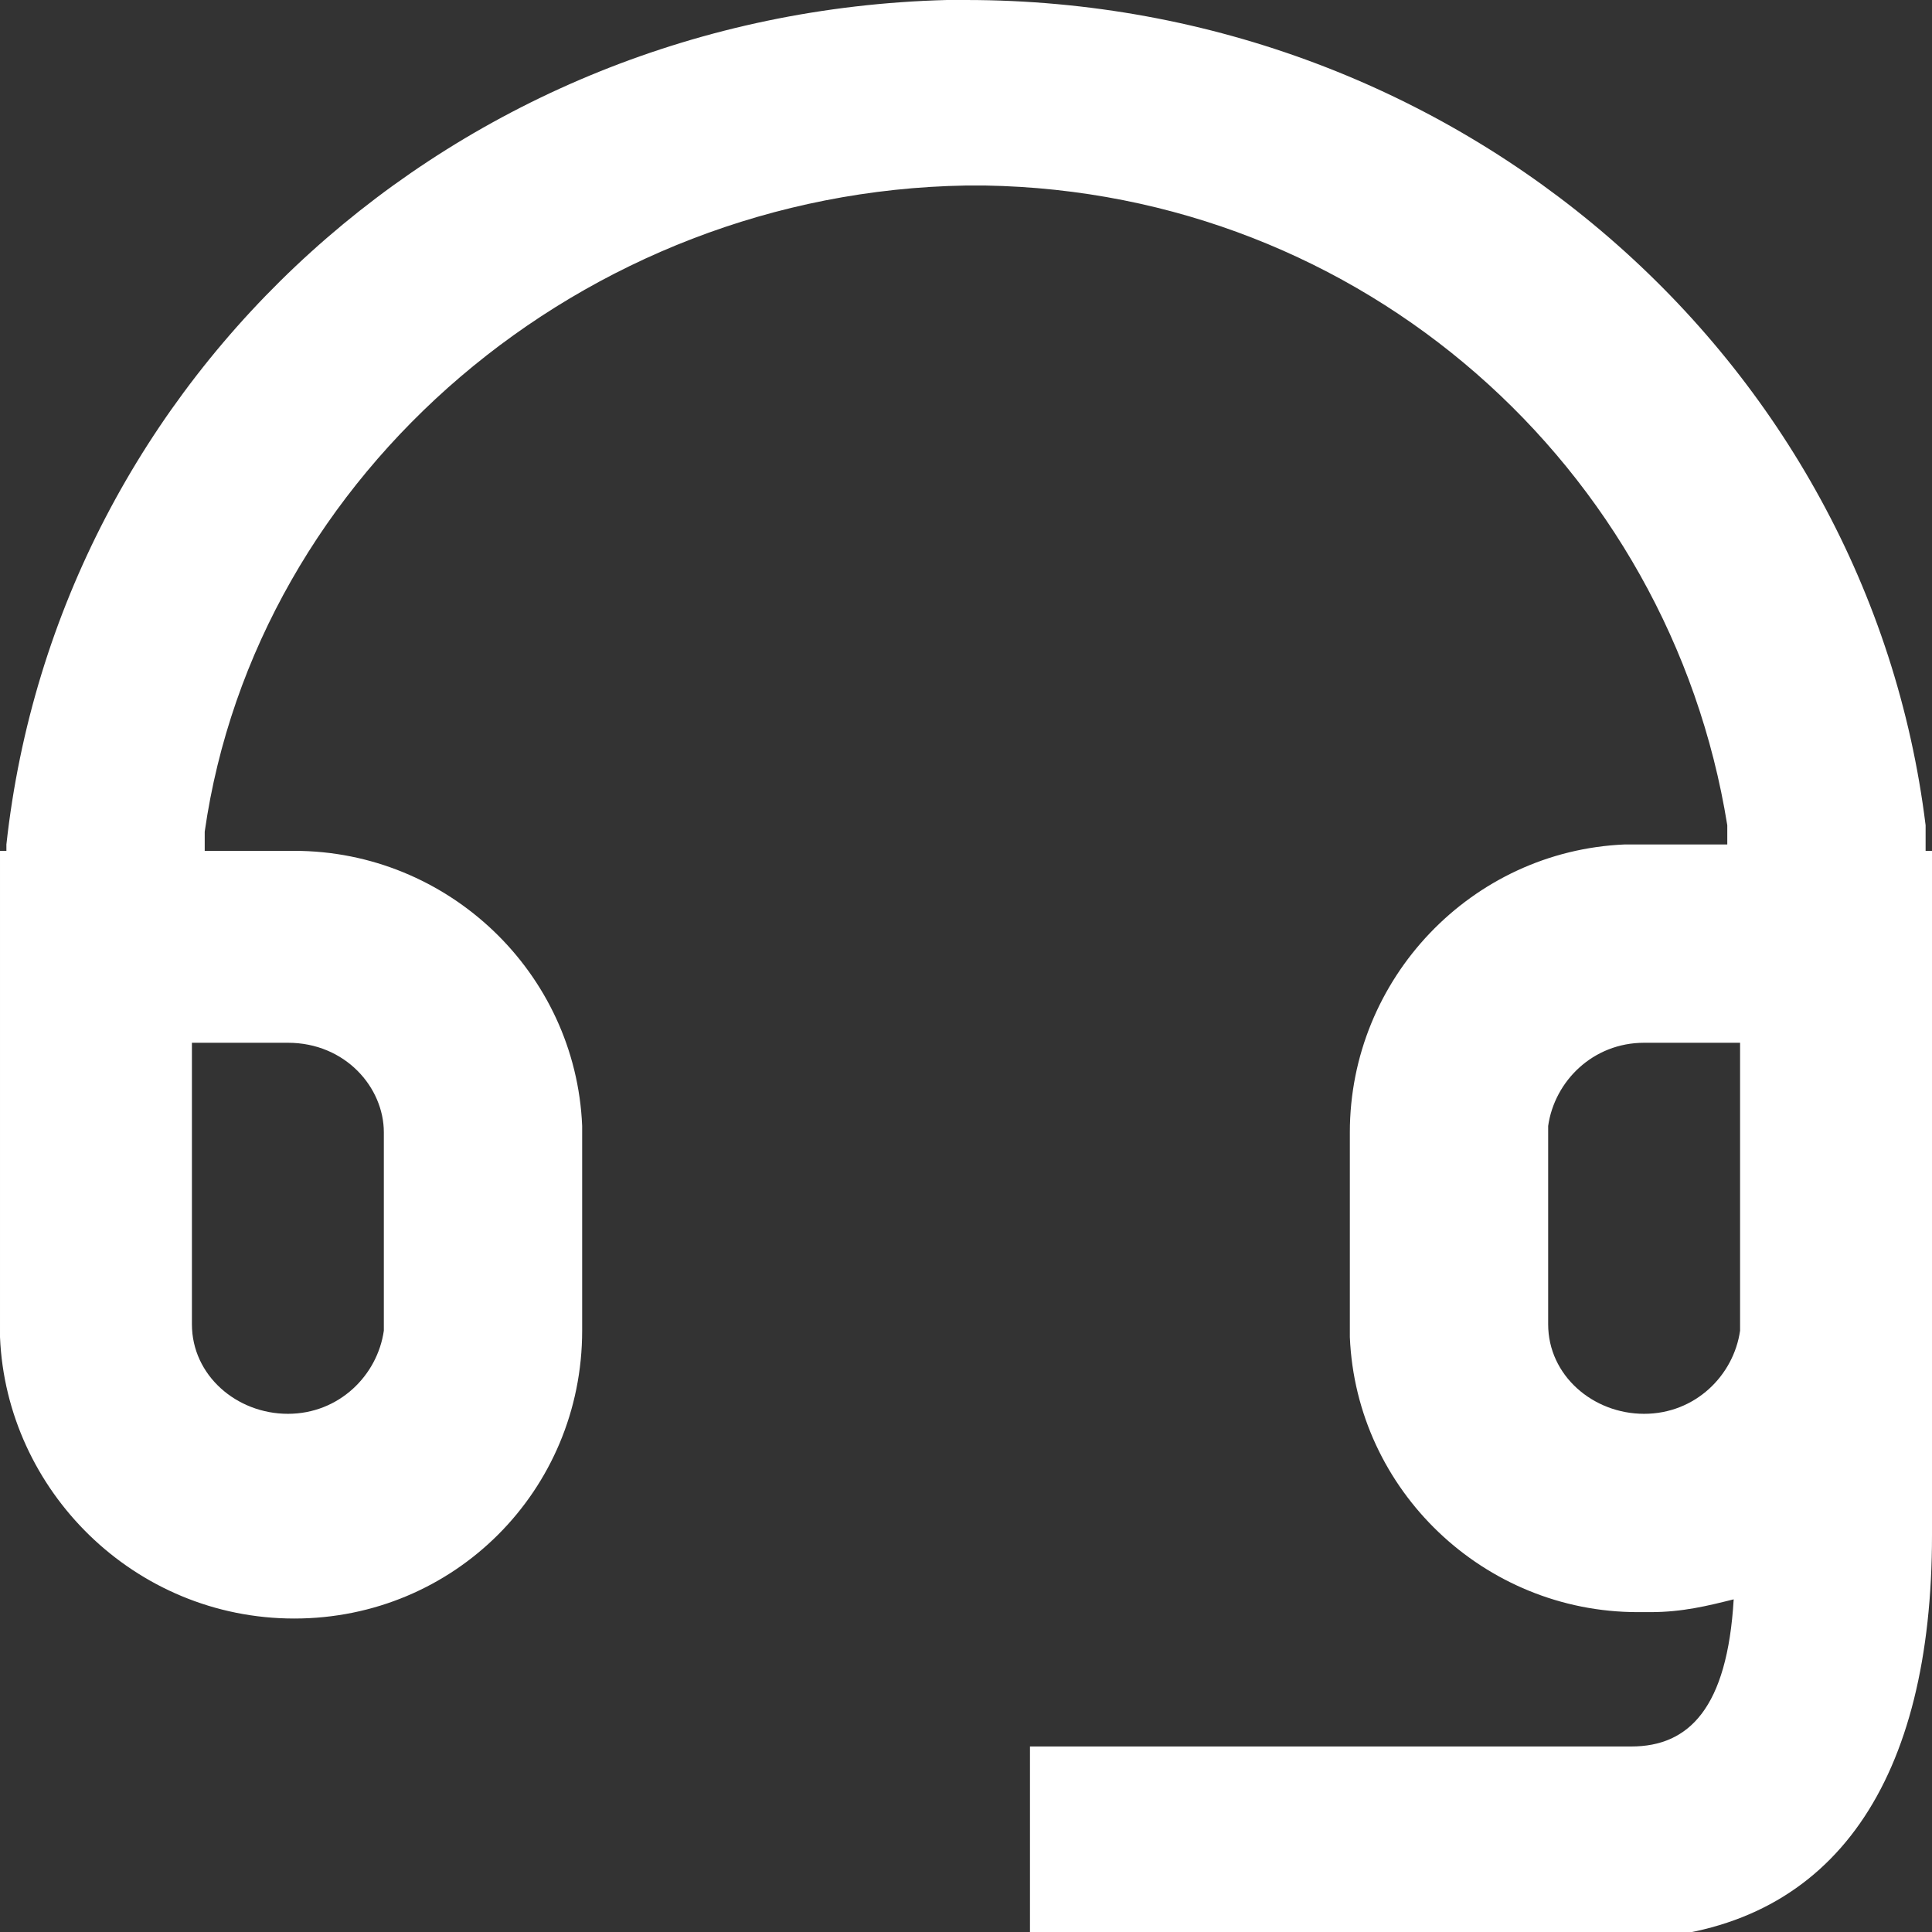 <?xml version="1.0" encoding="utf-8"?>
<!-- Generator: Adobe Illustrator 27.4.0, SVG Export Plug-In . SVG Version: 6.00 Build 0)  -->
<svg version="1.1" id="a" xmlns="http://www.w3.org/2000/svg" xmlns:xlink="http://www.w3.org/1999/xlink" x="0px" y="0px"
	 viewBox="0 0 30.2 30.2" style="enable-background:new 0 0 30.2 30.2;" xml:space="preserve">
<rect x="0" y="0" width="30.2" height="30.2" fill="#333333" stroke="none"/>
<style type="text/css">
	.st0{fill:#FFFFFF;}
</style>
<g id="b">
	<path id="c" class="st0" d="M30.2,24c0,3.8-1.5,6.1-4.5,6.3h-0.2h-9.4v-3h9.4c0.9,0,1.5-0.6,1.6-2.3c-0.4,0.1-0.8,0.2-1.3,0.2h-0.2
		c-2.4,0-4.4-1.9-4.5-4.3v-0.2v-3c0-2.4,1.9-4.4,4.3-4.5h0.2H27v-0.3c-0.9-5.6-5.7-9.9-11.6-10h-0.3C9.1,3,4,7.4,3.2,13v0.3h1.4
		c2.4,0,4.4,1.9,4.5,4.3v0.2v3c0,2.5-2,4.5-4.5,4.5s-4.5-2-4.6-4.4v-0.2v-7.4h0.1v-0.1c0.8-7.3,7-13,14.7-13.2h0.3
		c7.7,0,14.1,5.6,15,12.9v0.4h0.1V24L30.2,24z M4.5,16.3H3v4.4c0,0.8,0.7,1.4,1.5,1.4s1.4-0.6,1.5-1.3v-0.1v-3
		C6,17,5.4,16.3,4.5,16.3L4.5,16.3L4.5,16.3z M27.2,16.3h-1.5c-0.8,0-1.4,0.6-1.5,1.3v0.1v3c0,0.8,0.7,1.4,1.5,1.4s1.4-0.6,1.5-1.3
		v-0.1C27.2,20.7,27.2,16.3,27.2,16.3z"/>
</g>
</svg>
